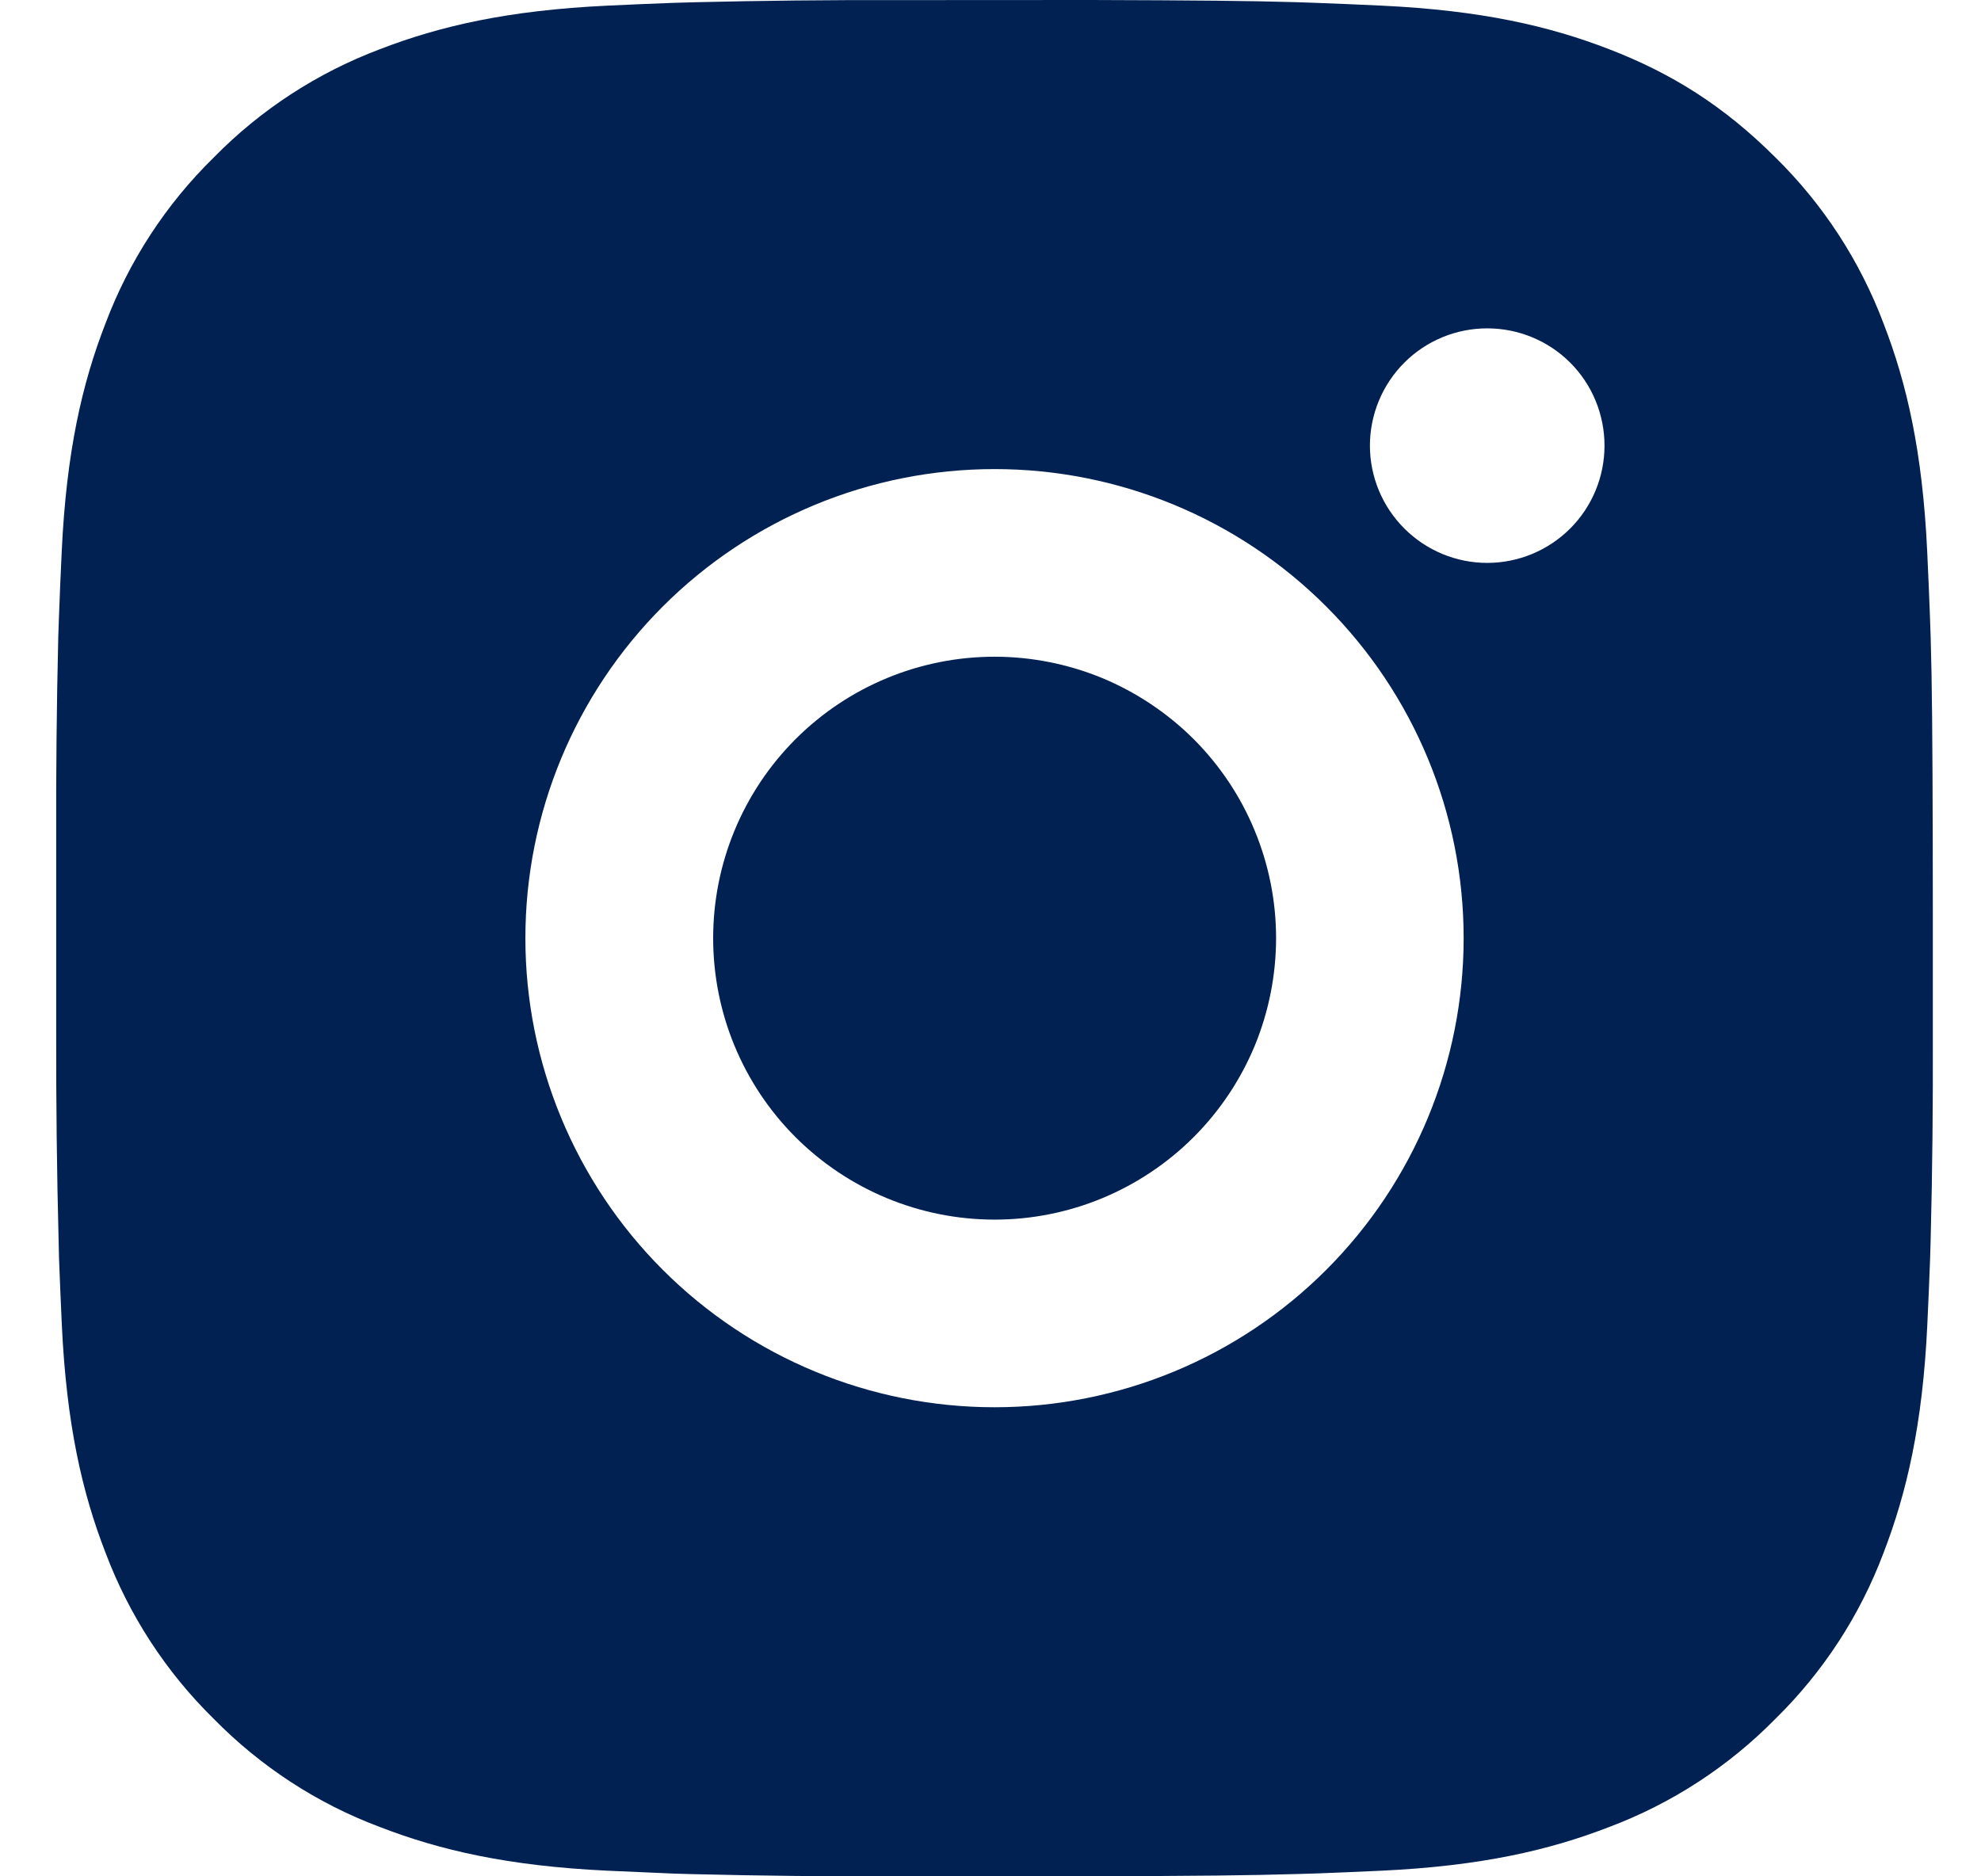 <svg width="19" height="18" viewBox="0 0 19 18" fill="none" xmlns="http://www.w3.org/2000/svg">
<path d="M10.464 0C11.476 0.003 11.99 0.008 12.434 0.021L12.608 0.027C12.81 0.034 13.009 0.043 13.249 0.054C14.207 0.099 14.86 0.25 15.433 0.472C16.027 0.701 16.528 1.011 17.028 1.51C17.486 1.96 17.84 2.504 18.066 3.105C18.288 3.678 18.439 4.332 18.484 5.29C18.495 5.529 18.504 5.728 18.511 5.931L18.517 6.105C18.53 6.548 18.535 7.062 18.537 8.075L18.538 8.746V9.925C18.54 10.581 18.534 11.238 18.517 11.894L18.512 12.069C18.505 12.271 18.496 12.47 18.485 12.71C18.44 13.668 18.287 14.32 18.066 14.895C17.84 15.496 17.486 16.04 17.028 16.489C16.578 16.947 16.034 17.301 15.433 17.527C14.86 17.749 14.207 17.901 13.249 17.946C13.036 17.956 12.822 17.965 12.608 17.973L12.434 17.978C11.99 17.991 11.476 17.997 10.464 17.999L9.792 18H8.614C7.958 18.002 7.301 17.995 6.644 17.979L6.47 17.974C6.256 17.965 6.043 17.956 5.829 17.946C4.871 17.901 4.218 17.749 3.644 17.527C3.043 17.302 2.499 16.947 2.05 16.489C1.592 16.04 1.238 15.495 1.012 14.895C0.789 14.321 0.638 13.668 0.593 12.71C0.583 12.496 0.574 12.282 0.566 12.069L0.562 11.894C0.545 11.238 0.538 10.581 0.539 9.925V8.075C0.537 7.418 0.543 6.762 0.559 6.105L0.565 5.931C0.572 5.728 0.581 5.529 0.592 5.29C0.637 4.332 0.788 3.679 1.011 3.105C1.237 2.504 1.592 1.959 2.051 1.51C2.5 1.052 3.044 0.698 3.644 0.472C4.218 0.25 4.871 0.099 5.829 0.054C6.068 0.043 6.268 0.034 6.47 0.027L6.644 0.022C7.301 0.006 7.957 -0.001 8.613 0.001L10.464 0ZM9.539 4.5C8.345 4.5 7.201 4.974 6.357 5.818C5.513 6.662 5.039 7.806 5.039 9C5.039 10.193 5.513 11.338 6.357 12.182C7.201 13.026 8.345 13.5 9.539 13.5C10.732 13.5 11.877 13.026 12.72 12.182C13.564 11.338 14.038 10.193 14.038 9C14.038 7.806 13.564 6.662 12.72 5.818C11.877 4.974 10.732 4.5 9.539 4.5ZM9.539 6.3C9.893 6.3 10.244 6.37 10.572 6.505C10.899 6.641 11.197 6.84 11.448 7.09C11.699 7.341 11.898 7.639 12.033 7.966C12.169 8.294 12.239 8.645 12.239 8.999C12.239 9.354 12.169 9.705 12.034 10.033C11.898 10.36 11.699 10.658 11.448 10.909C11.198 11.159 10.9 11.358 10.573 11.494C10.245 11.63 9.894 11.7 9.54 11.7C8.823 11.7 8.137 11.415 7.63 10.909C7.124 10.403 6.84 9.716 6.84 9C6.84 8.284 7.124 7.597 7.63 7.091C8.137 6.584 8.823 6.3 9.54 6.3M14.264 3.15C13.966 3.15 13.68 3.268 13.469 3.479C13.258 3.69 13.139 3.977 13.139 4.275C13.139 4.573 13.258 4.859 13.469 5.07C13.68 5.281 13.966 5.4 14.264 5.4C14.563 5.4 14.849 5.281 15.06 5.07C15.271 4.859 15.389 4.573 15.389 4.275C15.389 3.977 15.271 3.69 15.06 3.479C14.849 3.268 14.563 3.15 14.264 3.15Z" fill="#002152"/>
</svg>

